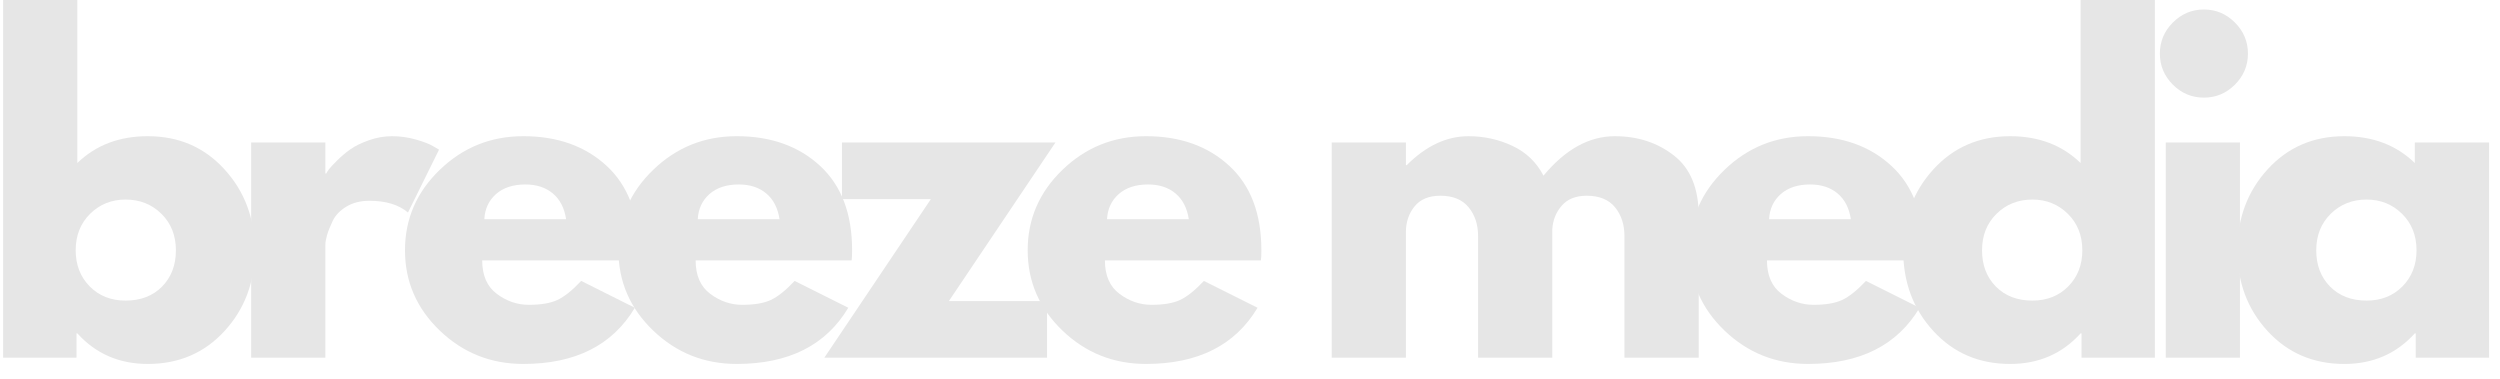 <svg xmlns="http://www.w3.org/2000/svg" width="165" height="25" preserveAspectRatio="xMidYMid" viewBox="0 0 123.75 18.75"><g transform="matrix(.205 0 0 .205 -20.41 -64.599)" fill="#fff"><g transform="matrix(1.055,0,0,1.055,-5.528,-17.281)" fill="#f2f2f2"><g fill="#e6e6e6"><g transform="translate(94.801,396.93)"><g fill="#e6e6e6"><path d="m56.194-43.094c4.613 5.055 6.922 11.23 6.922 18.531 0 7.293-2.309 13.449-6.922 18.469-4.606 5.023-10.461 7.531-17.562 7.531-6.523 0-11.898-2.332-16.125-7h-0.188v5.562h-16.797v-82.562h16.984v38.016c4.227-4.094 9.602-6.141 16.125-6.141 7.102 0 12.957 2.531 17.562 7.594zm-14.297 26.828c2.113-2.144 3.172-4.91 3.172-8.297 0-3.394-1.105-6.18-3.312-8.359-2.211-2.176-4.945-3.266-8.203-3.266-3.211 0-5.918 1.09-8.125 3.266-2.199 2.18-3.297 4.961-3.297 8.344 0 3.336 1.066 6.09 3.203 8.266 2.144 2.168 4.883 3.25 8.219 3.25 3.445 0 6.227-1.066 8.344-3.203z" fill="#e6e6e6"></path></g></g><g transform="translate(151.33,396.93)"><g fill="#e6e6e6"><path d="m5.766 0v-49.25h16.984v7.109h0.188c0.133-0.258 0.344-0.582 0.625-0.969 0.289-0.383 0.914-1.055 1.875-2.016 0.957-0.957 1.977-1.816 3.062-2.578 1.094-0.77 2.504-1.457 4.234-2.062 1.727-0.613 3.488-0.922 5.281-0.922 1.852 0 3.676 0.258 5.469 0.766 1.789 0.512 3.102 1.023 3.938 1.531l1.344 0.781-7.109 14.391c-2.106-1.789-5.047-2.688-8.828-2.688-2.043 0-3.805 0.449-5.281 1.344-1.469 0.898-2.512 1.984-3.125 3.266-0.605 1.281-1.039 2.371-1.297 3.266-0.25 0.898-0.375 1.602-0.375 2.109v25.922z" fill="#e6e6e6"></path></g></g><g transform="translate(190.1,396.93)"><g fill="#e6e6e6"><path d="m55.578-22.266h-35.703c0 3.449 1.117 6.008 3.359 7.672 2.238 1.668 4.672 2.5 7.297 2.5 2.75 0 4.922-0.363 6.516-1.094 1.602-0.738 3.43-2.195 5.484-4.375l12.281 6.141c-5.117 8.574-13.625 12.859-25.531 12.859-7.43 0-13.797-2.539-19.109-7.625-5.312-5.094-7.969-11.223-7.969-18.391 0-7.164 2.656-13.305 7.969-18.422 5.312-5.125 11.68-7.688 19.109-7.688 7.801 0 14.148 2.258 19.047 6.766 4.906 4.512 7.359 10.961 7.359 19.344 0 1.156-0.039 1.93-0.109 2.312zm-35.219-9.422h18.719c-0.387-2.551-1.398-4.516-3.031-5.891-1.637-1.375-3.731-2.062-6.281-2.062-2.824 0-5.07 0.734-6.734 2.203-1.656 1.469-2.547 3.387-2.672 5.75z" fill="#e6e6e6"></path></g></g><g transform="translate(238.95,396.93)"><g fill="#e6e6e6"><path d="m55.578-22.266h-35.703c0 3.449 1.117 6.008 3.359 7.672 2.238 1.668 4.672 2.5 7.297 2.5 2.75 0 4.922-0.363 6.516-1.094 1.602-0.738 3.43-2.195 5.484-4.375l12.281 6.141c-5.117 8.574-13.625 12.859-25.531 12.859-7.43 0-13.797-2.539-19.109-7.625-5.312-5.094-7.969-11.223-7.969-18.391 0-7.164 2.656-13.305 7.969-18.422 5.312-5.125 11.68-7.688 19.109-7.688 7.801 0 14.148 2.258 19.047 6.766 4.906 4.512 7.359 10.961 7.359 19.344 0 1.156-0.039 1.93-0.109 2.312zm-35.219-9.422h18.719c-0.387-2.551-1.398-4.516-3.031-5.891-1.637-1.375-3.731-2.062-6.281-2.062-2.824 0-5.07 0.734-6.734 2.203-1.656 1.469-2.547 3.387-2.672 5.75z" fill="#e6e6e6"></path></g></g><g transform="translate(287.8,396.93)"><g fill="#e6e6e6"><path d="m53.375-49.25-24.391 36.297h22.469v12.953h-50.969l24.375-36.281h-20.344v-12.969z" fill="#e6e6e6"></path></g></g><g transform="translate(332.62,396.93)"><g fill="#e6e6e6"><path d="m55.578-22.266h-35.703c0 3.449 1.117 6.008 3.359 7.672 2.238 1.668 4.672 2.5 7.297 2.5 2.75 0 4.922-0.363 6.516-1.094 1.602-0.738 3.43-2.195 5.484-4.375l12.281 6.141c-5.117 8.574-13.625 12.859-25.531 12.859-7.43 0-13.797-2.539-19.109-7.625-5.312-5.094-7.969-11.223-7.969-18.391 0-7.164 2.656-13.305 7.969-18.422 5.312-5.125 11.68-7.688 19.109-7.688 7.801 0 14.148 2.258 19.047 6.766 4.906 4.512 7.359 10.961 7.359 19.344 0 1.156-0.039 1.93-0.109 2.312zm-35.219-9.422h18.719c-0.387-2.551-1.398-4.516-3.031-5.891-1.637-1.375-3.731-2.062-6.281-2.062-2.824 0-5.07 0.734-6.734 2.203-1.656 1.469-2.547 3.387-2.672 5.75z" fill="#e6e6e6"></path></g></g><g transform="translate(398.64,396.93)"><g fill="#e6e6e6"><path d="m5.766 0v-49.25h16.984v5.188h0.188c4.414-4.414 9.125-6.625 14.125-6.625 3.582 0 6.941 0.742 10.078 2.219 3.133 1.469 5.5 3.742 7.094 6.812 5-6.019 10.441-9.031 16.328-9.031 5.25 0 9.758 1.477 13.531 4.422 3.781 2.938 5.672 7.543 5.672 13.812v32.453h-17v-27.844c0-2.625-0.719-4.816-2.156-6.578-1.438-1.758-3.602-2.641-6.484-2.641-2.492 0-4.391 0.758-5.703 2.266-1.312 1.5-2.039 3.309-2.172 5.422v29.375h-16.984v-27.844c0-2.625-0.727-4.816-2.172-6.578-1.438-1.758-3.594-2.641-6.469-2.641-2.625 0-4.594 0.82-5.906 2.453-1.312 1.637-1.969 3.574-1.969 5.812v28.797z" fill="#e6e6e6"></path></g></g><g transform="translate(484.15,396.93)"><g fill="#e6e6e6"><path d="m55.578-22.266h-35.703c0 3.449 1.117 6.008 3.359 7.672 2.238 1.668 4.672 2.5 7.297 2.5 2.75 0 4.922-0.363 6.516-1.094 1.602-0.738 3.43-2.195 5.484-4.375l12.281 6.141c-5.117 8.574-13.625 12.859-25.531 12.859-7.43 0-13.797-2.539-19.109-7.625-5.312-5.094-7.969-11.223-7.969-18.391 0-7.164 2.656-13.305 7.969-18.422 5.312-5.125 11.68-7.688 19.109-7.688 7.801 0 14.148 2.258 19.047 6.766 4.906 4.512 7.359 10.961 7.359 19.344 0 1.156-0.039 1.93-0.109 2.312zm-35.219-9.422h18.719c-0.387-2.551-1.398-4.516-3.031-5.891-1.637-1.375-3.731-2.062-6.281-2.062-2.824 0-5.07 0.734-6.734 2.203-1.656 1.469-2.547 3.387-2.672 5.75z" fill="#e6e6e6"></path></g></g><g transform="translate(533,396.93)"><g fill="#e6e6e6"><path d="m9.109-6.094c-4.606-5.019-6.906-11.176-6.906-18.469 0-7.301 2.301-13.477 6.906-18.531 4.613-5.062 10.473-7.594 17.578-7.594 6.531 0 11.906 2.047 16.125 6.141v-38.016h17v82.562h-16.797v-5.562h-0.203c-4.219 4.668-9.594 7-16.125 7-7.106 0-12.965-2.508-17.578-7.531zm14.453-26.828c-2.211 2.18-3.312 4.965-3.312 8.359 0 3.387 1.055 6.152 3.172 8.297 2.113 2.137 4.898 3.203 8.359 3.203 3.32 0 6.055-1.082 8.203-3.25 2.144-2.176 3.219-4.93 3.219-8.266 0-3.383-1.105-6.164-3.312-8.344-2.211-2.176-4.914-3.266-8.109-3.266-3.273 0-6.012 1.09-8.219 3.266z" fill="#e6e6e6"></path></g></g><g transform="translate(589.53,396.93)"><g fill="#e6e6e6"><path d="m7.391-76.703c1.988-1.988 4.359-2.984 7.109-2.984s5.113 0.996 7.094 2.984c1.988 1.98 2.984 4.352 2.984 7.109 0 2.75-0.996 5.121-2.984 7.109-1.98 1.98-4.344 2.969-7.094 2.969s-5.121-0.988-7.109-2.969c-1.98-1.988-2.969-4.359-2.969-7.109 0-2.758 0.988-5.129 2.969-7.109zm-1.625 27.453v49.25h16.984v-49.25z" fill="#e6e6e6"></path></g></g><g transform="translate(609.49,396.93)"><g fill="#e6e6e6"><path d="m9.109-6.094c-4.606-5.019-6.906-11.176-6.906-18.469 0-7.301 2.301-13.477 6.906-18.531 4.613-5.062 10.473-7.594 17.578-7.594 6.531 0 11.906 2.047 16.125 6.141v-4.703h17v49.25h-16.797v-5.562h-0.203c-4.219 4.668-9.594 7-16.125 7-7.106 0-12.965-2.508-17.578-7.531zm14.453-26.828c-2.211 2.18-3.312 4.965-3.312 8.359 0 3.387 1.055 6.152 3.172 8.297 2.113 2.137 4.898 3.203 8.359 3.203 3.32 0 6.055-1.082 8.203-3.25 2.144-2.176 3.219-4.93 3.219-8.266 0-3.383-1.105-6.164-3.312-8.344-2.211-2.176-4.914-3.266-8.109-3.266-3.273 0-6.012 1.09-8.219 3.266z" fill="#e6e6e6"></path></g></g></g></g></g></svg>